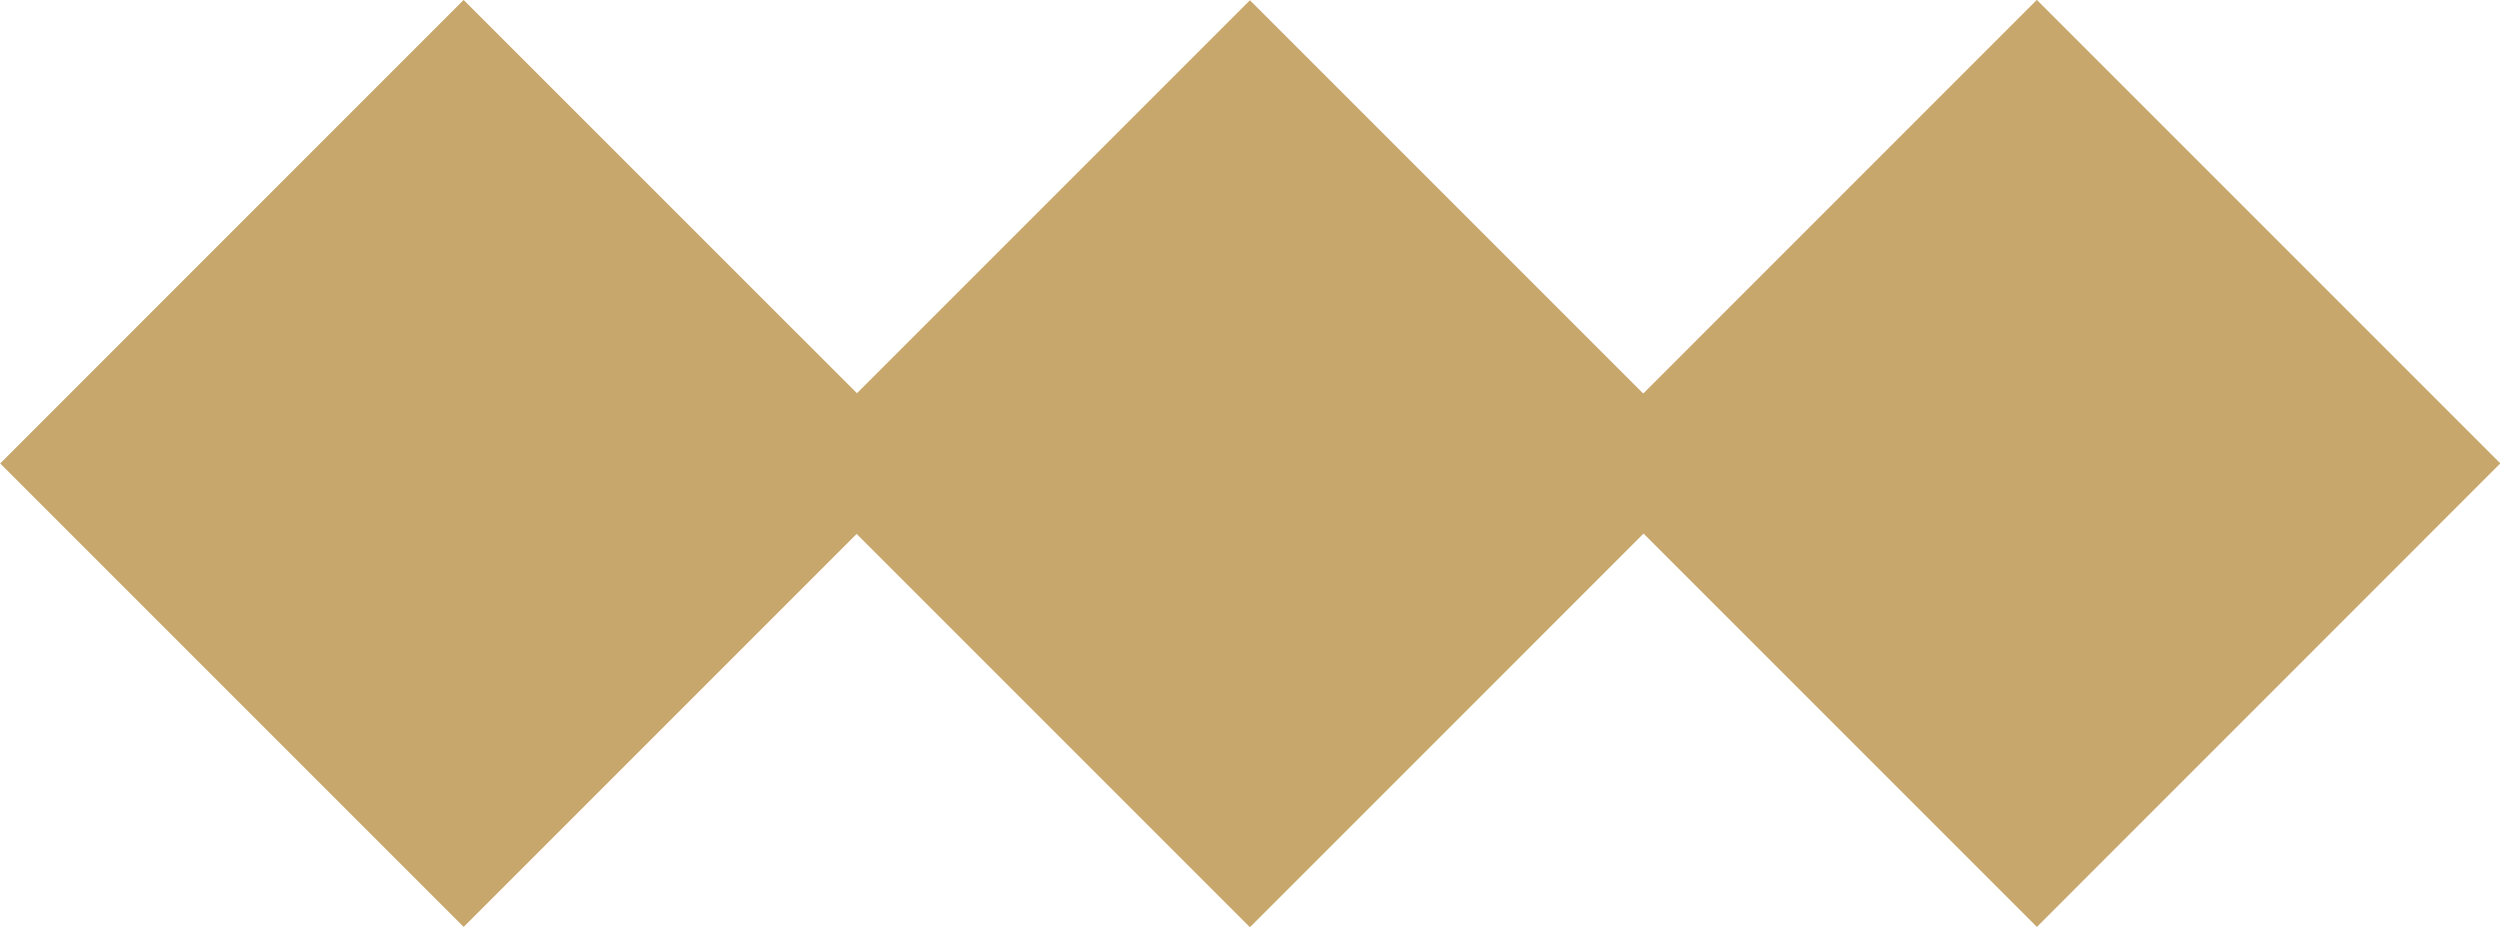 <?xml version="1.0" encoding="UTF-8"?> <svg xmlns="http://www.w3.org/2000/svg" id="frame005_frame01_v2.svg" width="38.14" height="14.14"><defs><style>.cls-1{fill:#c8a76d}</style></defs><path d="m24.003 7.07 7.071-7.072 7.071 7.071-7.07 7.072z" class="cls-1"></path><path d="M11.998 7.075 19.069.004l7.071 7.07-7.071 7.072z" class="cls-1"></path><path d="m.003 7.07 7.07-7.071 7.072 7.071-7.071 7.071z" class="cls-1"></path></svg> 